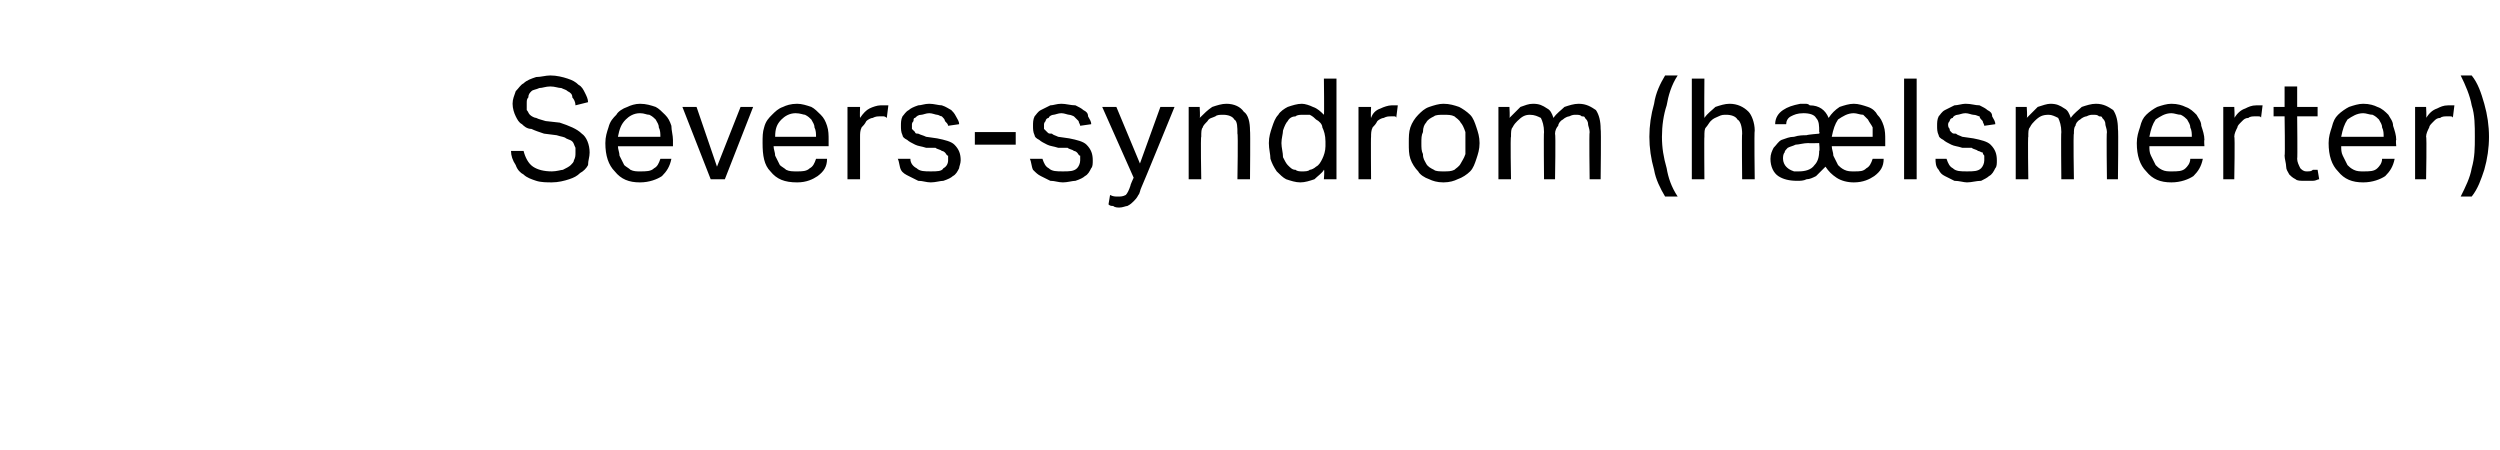 <?xml version="1.0" standalone="no"?><!DOCTYPE svg PUBLIC "-//W3C//DTD SVG 1.1//EN" "http://www.w3.org/Graphics/SVG/1.1/DTD/svg11.dtd"><svg xmlns="http://www.w3.org/2000/svg" version="1.1" width="159px" height="28.6px" viewBox="0 -5 159 28.6" style="top:-5px"><desc>Severs syndrom (h lsmerter)</desc><defs/><g id="Polygon303874"><path d="m33.3 4.6c.1.4.3.8.6 1c.3.2.7.3 1.2.3c.3 0 .6-.1.7-.1c.2-.1.4-.2.5-.3c.1-.1.2-.2.2-.3c.1-.2.1-.3.1-.5v-.3c-.1-.2-.1-.3-.2-.4c-.1-.1-.2-.1-.4-.2c-.1-.1-.3-.1-.6-.2l-.8-.1c-.3-.1-.6-.2-.8-.3c-.3 0-.5-.2-.6-.3c-.2-.1-.3-.3-.4-.5c-.1-.2-.2-.5-.2-.8c0-.3.1-.5.2-.8c.2-.2.3-.4.5-.5c.2-.2.5-.3.8-.4c.3 0 .6-.1.9-.1c.4 0 .8.1 1.1.2c.3.1.5.2.7.4c.2.1.3.3.4.5c.1.2.2.4.2.6l-.8.2c0-.2-.1-.4-.2-.5c0-.2-.1-.3-.3-.4c-.1-.1-.2-.1-.4-.2c-.2 0-.4-.1-.7-.1c-.3 0-.5.1-.7.1c-.2.1-.4.1-.5.2c-.1.1-.2.2-.2.4c-.1.1-.1.2-.1.4v.4c.1.1.1.2.2.3c.1.1.3.2.4.2c.2.1.3.1.6.2l.9.1c.6.2 1.1.4 1.4.7c.3.2.5.7.5 1.2c0 .3-.1.5-.1.8c-.1.2-.3.4-.5.5c-.2.2-.4.3-.7.4c-.3.1-.7.2-1.1.2c-.3 0-.7 0-1-.1c-.3-.1-.6-.2-.8-.4c-.2-.1-.4-.3-.5-.6c-.2-.3-.3-.6-.3-.9h.8zm9.4.5c-.1.5-.3.8-.6 1.1c-.3.2-.8.4-1.4.4c-.7 0-1.2-.2-1.6-.7c-.4-.4-.6-1-.6-1.8c0-.4.1-.7.2-1c.1-.4.3-.6.5-.8c.1-.2.4-.4.7-.5c.2-.1.5-.2.8-.2c.4 0 .7.1 1 .2c.2.1.4.3.6.5c.2.2.3.4.4.7c0 .3.1.6.1.9v.4h-3.5c0 .2.1.4.1.6l.3.6c.1.1.3.2.4.3c.2.1.4.1.6.1c.4 0 .7 0 .9-.2c.2-.1.3-.3.4-.6h.7zM42 3.7c0-.2 0-.4-.1-.6c0-.2-.1-.3-.2-.5c-.1-.1-.2-.2-.4-.3c-.2 0-.3-.1-.6-.1c-.4 0-.7.2-.9.4c-.3.3-.4.6-.5 1.1h2.7zm1.4-1.9h.9l1.3 3.8l1.5-3.8h.8l-1.8 4.6h-.9l-1.8-4.6zm9.2 3.3c0 .5-.2.8-.6 1.1c-.3.2-.7.4-1.3.4c-.8 0-1.3-.2-1.7-.7c-.4-.4-.5-1-.5-1.8c0-.4 0-.7.1-1c.1-.4.3-.6.5-.8c.2-.2.4-.4.7-.5c.2-.1.5-.2.9-.2c.3 0 .6.1.9.2c.2.1.4.3.6.5c.2.2.3.4.4.7c.1.3.1.6.1.9v.4h-3.5c0 .2.1.4.1.6l.3.6c.1.1.3.2.4.3c.2.1.4.1.7.1c.3 0 .6 0 .8-.2c.2-.1.3-.3.4-.6h.7zm-.7-1.4c0-.2 0-.4-.1-.6c0-.2-.1-.3-.2-.5c-.1-.1-.2-.2-.4-.3c-.1 0-.3-.1-.6-.1c-.4 0-.7.2-.9.4c-.3.3-.4.6-.4 1.1h2.6zm2-1.9h.8s-.02.69 0 .7c.2-.3.4-.5.6-.6c.2-.1.5-.2.7-.2h.5l-.1.8c-.1-.1-.2-.1-.2-.1h-.2c-.2 0-.3 0-.5.1c-.1 0-.3.1-.4.2c-.1.2-.2.3-.3.4c-.1.2-.1.4-.1.6v2.7h-.8V1.8zm4 3.3c0 .3.2.5.4.6c.2.2.5.2.9.2c.4 0 .7 0 .8-.2c.2-.1.3-.3.3-.5v-.3c-.1 0-.1-.1-.2-.2c0 0-.1-.1-.2-.1c-.1-.1-.3-.1-.4-.2h-.6c-.3-.1-.5-.1-.7-.2c-.2-.1-.4-.2-.5-.3c-.2-.1-.3-.2-.3-.3c-.1-.2-.1-.4-.1-.6c0-.2 0-.4.1-.6c.1-.1.2-.3.4-.4c.1-.1.3-.2.6-.3c.2 0 .4-.1.7-.1c.3 0 .6.1.8.1c.3.1.4.2.6.3c.1.1.2.2.3.4c.1.2.2.3.2.5l-.7.1c0-.1-.1-.2-.2-.3c0-.1-.1-.2-.2-.3c-.1 0-.2-.1-.3-.1c-.1 0-.3-.1-.5-.1c-.2 0-.4.1-.5.1c-.2 0-.3.1-.4.2c-.1 0-.1.1-.1.2c-.1.1-.1.2-.1.2v.3l.2.2c0 .1.1.1.2.1c.2.1.3.1.5.2l.7.1c.5.1.9.2 1.1.4c.3.3.4.6.4 1c0 .2-.1.4-.1.5c-.1.2-.2.4-.4.5c-.1.1-.3.2-.6.3c-.2 0-.5.1-.8.1c-.3 0-.5-.1-.8-.1l-.6-.3c-.2-.1-.4-.2-.5-.4c-.1-.2-.1-.5-.2-.7h.8zM62 3.4h2.6v.8H62v-.8zm4.3 1.7c.1.3.2.5.4.6c.2.2.5.2.9.2c.4 0 .7 0 .9-.2c.1-.1.2-.3.2-.5v-.3c-.1 0-.1-.1-.2-.2c0 0-.1-.1-.2-.1c-.1-.1-.3-.1-.4-.2h-.6c-.3-.1-.5-.1-.7-.2c-.2-.1-.4-.2-.5-.3c-.2-.1-.3-.2-.3-.3c-.1-.2-.1-.4-.1-.6c0-.2 0-.4.1-.6c.1-.1.2-.3.4-.4l.6-.3c.2 0 .4-.1.7-.1c.3 0 .6.1.9.1c.2.1.4.2.5.3c.2.1.3.2.3.4c.1.2.2.3.2.5l-.7.1c0-.1-.1-.2-.1-.3l-.3-.3s-.2-.1-.3-.1c-.1 0-.3-.1-.5-.1c-.2 0-.4.1-.5.1c-.1 0-.3.1-.3.2c-.1 0-.2.1-.2.2c-.1.1-.1.2-.1.2v.3l.2.2c.1.1.1.1.3.1c.1.1.2.1.4.2l.7.1c.5.1.9.2 1.1.4c.3.3.4.6.4 1c0 .2 0 .4-.1.5c-.1.2-.2.4-.4.5c-.1.1-.3.2-.6.3c-.2 0-.5.1-.8.1c-.3 0-.5-.1-.8-.1l-.6-.3c-.2-.1-.3-.2-.5-.4c-.1-.2-.1-.5-.2-.7h.8zm4.3 2.3c.2.1.3.1.5.1c.2 0 .3 0 .5-.1c.1-.1.2-.3.3-.6c-.03 0 .2-.5.2-.5l-2-4.5h.9l1.5 3.6l1.3-3.6h.9s-2.07 5.07-2.1 5.1c-.1.2-.1.4-.2.5c-.1.2-.2.3-.3.4c-.1.1-.2.2-.4.3c-.1 0-.3.1-.5.1c-.1 0-.3 0-.4-.1c-.1 0-.2 0-.3-.1l.1-.6zm5-5.6h.7s.04.68 0 .7c.3-.3.5-.5.8-.7c.3-.1.6-.2.9-.2c.5 0 .9.2 1.1.5c.3.2.4.7.4 1.2c.03.03 0 3.1 0 3.1h-.8s.05-2.92 0-2.9c0-.4 0-.8-.2-.9c-.1-.2-.4-.3-.7-.3c-.2 0-.4 0-.5.1c-.2.1-.4.1-.5.3c-.1.1-.3.3-.3.4c-.1.1-.1.3-.1.6c-.05-.03 0 2.7 0 2.7h-.8V1.8zm8.6 4c-.1.2-.4.4-.6.6c-.3.1-.6.2-.9.2c-.3 0-.6-.1-.9-.2c-.2-.1-.4-.3-.6-.5c-.2-.3-.3-.5-.4-.8c0-.3-.1-.6-.1-1c0-.4.1-.7.2-1c.1-.3.2-.6.4-.8c.1-.2.4-.4.6-.5c.3-.1.6-.2.9-.2c.2 0 .5.1.7.2c.3.1.5.3.7.5c.03.04 0-2.3 0-2.3h.8v6.4h-.8s.05-.64 0-.6zm.1-1.8c0-.4-.1-.7-.2-.9c0-.2-.2-.4-.4-.5c-.1-.1-.2-.2-.4-.3h-.4c-.2 0-.4 0-.5.1c-.2 0-.4.1-.5.3c-.1.1-.2.3-.3.6c0 .2-.1.5-.1.8c0 .3.1.6.1.9c.1.2.2.4.3.5c.2.2.3.3.5.3c.1.1.3.1.4.1c.2 0 .4 0 .5-.1c.1 0 .3-.1.4-.2c.2-.1.3-.3.4-.5c.1-.2.2-.5.2-.8v-.3zm2.1-2.2h.8s-.03.69 0 .7c.1-.3.3-.5.6-.6c.2-.1.5-.2.7-.2h.4l-.1.8c0-.1-.1-.1-.1-.1h-.2c-.2 0-.3 0-.5.1c-.1 0-.3.1-.4.2c-.1.2-.2.3-.3.4c-.1.2-.1.4-.1.6c-.02-.04 0 2.7 0 2.7h-.8V1.8zm5.4 4.8c-.4 0-.7-.1-.9-.2c-.3-.1-.6-.3-.7-.5c-.2-.2-.4-.5-.5-.8c-.1-.3-.1-.6-.1-1c0-.4 0-.7.1-1c.1-.3.3-.6.5-.8c.2-.2.4-.4.7-.5c.3-.1.6-.2.9-.2c.4 0 .7.1 1 .2c.2.1.5.3.7.5c.2.2.3.5.4.8c.1.3.2.6.2 1c0 .4-.1.7-.2 1c-.1.3-.2.6-.4.8c-.2.2-.5.4-.8.5c-.2.1-.5.2-.9.2zm0-.7c.3 0 .5 0 .7-.1c.1-.1.3-.2.4-.4c.1-.2.2-.3.3-.6V3.4c-.1-.3-.2-.5-.3-.6c-.1-.2-.3-.3-.4-.4c-.2-.1-.4-.1-.7-.1c-.2 0-.5 0-.6.1c-.2.1-.4.2-.5.4c-.1.1-.2.3-.2.6c-.1.2-.1.4-.1.7c0 .3 0 .5.1.7c0 .3.1.4.2.6c.1.2.3.3.5.4c.1.1.4.1.6.1zm3.5-4.1h.7s.04.68 0 .7l.7-.7c.3-.1.5-.2.8-.2c.4 0 .6.1.9.3c.2.1.3.3.4.6c.2-.3.5-.5.7-.7c.3-.1.6-.2.9-.2c.5 0 .8.2 1.1.4c.2.3.3.7.3 1.2c.04 0 0 3.2 0 3.2h-.7s-.04-3.02 0-3c0-.2-.1-.4-.1-.5c0-.2-.1-.3-.2-.4c0-.1-.1-.1-.2-.1c-.1-.1-.2-.1-.4-.1c-.1 0-.2 0-.4.1c-.1 0-.3.1-.4.2c-.2.1-.3.3-.3.4c-.1.1-.2.3-.2.5c.05-.01 0 2.9 0 2.9h-.7s-.03-3.01 0-3c0-.4-.1-.7-.2-.9c-.2-.1-.4-.2-.7-.2c-.3 0-.5.1-.8.4c-.1.1-.2.2-.3.4c-.1.1-.1.3-.1.6c-.05-.05 0 2.7 0 2.7h-.8V1.8zm10.6 5.7c-.3-.5-.6-1.1-.7-1.7c-.2-.7-.3-1.4-.3-2.1c0-.7.1-1.4.3-2.1c.1-.7.4-1.3.7-1.8h.8c-.4.6-.6 1.3-.7 1.9c-.2.6-.3 1.3-.3 2c0 .7.1 1.3.3 2c.1.6.3 1.2.7 1.8h-.8zm1.7-7.5h.8s-.02 2.47 0 2.5c.2-.3.5-.5.7-.7c.3-.1.6-.2.9-.2c.5 0 .9.2 1.2.5c.2.2.4.7.4 1.2c-.04.03 0 3.1 0 3.1h-.8s-.03-2.92 0-2.9c0-.4-.1-.8-.3-.9c-.1-.2-.4-.3-.7-.3c-.2 0-.3 0-.5.1c-.2.1-.3.1-.5.3c-.1.1-.2.3-.3.4c-.1.1-.1.3-.1.6c-.02-.03 0 2.7 0 2.7h-.8V0zm5.3 2.9c0-.4.2-.7.5-.9c.3-.2.6-.3 1.1-.4h.3c.1 0 .2 0 .3.1c.6 0 1 .3 1.2.8c.2-.3.4-.5.7-.7c.3-.1.6-.2.9-.2c.3 0 .6.1.9.2c.3.1.5.3.6.5c.2.2.3.4.4.7c.1.3.1.6.1.9v.4s-3.39-.01-3.4 0c0 .2.1.4.1.6l.3.6c.1.1.2.2.4.3c.2.1.4.1.6.1c.4 0 .6 0 .8-.2c.2-.1.3-.3.4-.6h.7c0 .5-.2.8-.6 1.1c-.3.2-.7.4-1.3.4c-.4 0-.8-.1-1.1-.3c-.3-.2-.5-.4-.7-.7l-.3.3l-.3.3c-.2.1-.4.2-.6.2c-.2.1-.4.1-.6.1c-.5 0-.9-.1-1.2-.3c-.3-.2-.5-.6-.5-1.1c0-.3.1-.5.2-.7c.2-.2.3-.4.5-.5c.3-.1.5-.2.8-.2c.3-.1.6-.1.8-.1c.05-.04.8-.1.8-.1c0 0 .05-.1 0-.1c0-.4 0-.7-.2-.9c-.1-.2-.4-.3-.8-.3c-.4 0-.6.1-.8.2c-.2.1-.3.3-.3.5h-.7zm2.8 1.2s-.7.02-.7 0c-.3 0-.6.1-.8.1c-.2.1-.3.1-.5.2c-.1.1-.2.2-.2.3c-.1.1-.1.3-.1.4c0 .2.1.4.2.5c.1.1.2.2.5.3h.3c.4 0 .8-.1 1-.4c.2-.2.3-.5.3-.9c.05.02 0-.5 0-.5zm3.4-.4v-.6c-.1-.2-.2-.3-.3-.5l-.3-.3c-.2 0-.4-.1-.6-.1c-.4 0-.7.2-1 .4c-.2.3-.3.6-.4 1.1h2.6zm2-3.7h.8v6.4h-.8V0zm2.7 5.1c.1.3.2.5.4.6c.2.2.5.2.9.2c.4 0 .7 0 .9-.2c.1-.1.2-.3.2-.5v-.3s-.1-.1-.1-.2c-.1 0-.2-.1-.3-.1c-.1-.1-.3-.1-.4-.2h-.6c-.3-.1-.5-.1-.7-.2c-.2-.1-.4-.2-.5-.3c-.2-.1-.3-.2-.3-.3c-.1-.2-.1-.4-.1-.6c0-.2 0-.4.1-.6c.1-.1.2-.3.4-.4l.6-.3c.2 0 .5-.1.7-.1c.4 0 .6.1.9.1c.2.1.4.2.5.3c.2.1.3.2.3.4c.1.2.2.3.2.5l-.7.1c0-.1-.1-.2-.1-.3c-.1-.1-.2-.2-.2-.3c-.1 0-.2-.1-.4-.1c-.1 0-.3-.1-.5-.1c-.2 0-.4.1-.5.1c-.1 0-.3.1-.3.2c-.1 0-.2.1-.2.2c-.1.1-.1.2-.1.2c0 .1 0 .2.1.3c0 .1 0 .1.1.2c.1.1.1.1.3.1c.1.1.2.1.4.2l.7.1c.5.1.9.2 1.1.4c.3.3.4.6.4 1c0 .2 0 .4-.1.5c-.1.2-.2.4-.4.5c-.1.1-.3.2-.5.3c-.3 0-.6.1-.9.1c-.2 0-.5-.1-.8-.1l-.6-.3c-.2-.1-.3-.2-.4-.4c-.2-.2-.2-.5-.2-.7h.7zm4.4-3.3h.7s.05.68 0 .7l.7-.7c.3-.1.6-.2.8-.2c.4 0 .6.1.9.3c.2.1.3.3.4.6c.2-.3.5-.5.7-.7c.3-.1.6-.2.9-.2c.5 0 .8.2 1.1.4c.2.3.3.7.3 1.2c.04 0 0 3.2 0 3.2h-.7s-.04-3.02 0-3c0-.2-.1-.4-.1-.5c0-.2-.1-.3-.2-.4c0-.1-.1-.1-.2-.1c-.1-.1-.2-.1-.4-.1c-.1 0-.2 0-.4.1c-.1 0-.3.1-.4.2c-.2.1-.3.3-.3.4c-.1.1-.1.3-.1.5c-.05-.01 0 2.9 0 2.9h-.8s-.03-3.01 0-3c0-.4-.1-.7-.2-.9c-.2-.1-.4-.2-.6-.2c-.4 0-.6.1-.9.4c-.1.1-.2.2-.3.4c-.1.1-.1.3-.1.6c-.04-.05 0 2.7 0 2.7h-.8V1.8zm11.9 3.3c-.1.5-.3.8-.6 1.1c-.3.2-.8.4-1.4.4c-.7 0-1.2-.2-1.6-.7c-.4-.4-.6-1-.6-1.8c0-.4.1-.7.2-1c.1-.4.2-.6.4-.8c.2-.2.5-.4.7-.5c.3-.1.6-.2.9-.2c.4 0 .7.1.9.2c.3.1.5.3.7.5c.1.2.3.4.3.7c.1.3.2.6.2.9c-.03 0 0 .4 0 .4h-3.5c0 .2 0 .4.1.6l.3.6c.1.1.2.2.4.3c.2.1.4.1.6.1c.4 0 .7 0 .9-.2c.1-.1.3-.3.3-.6h.8zm-.7-1.4c0-.2 0-.4-.1-.6c0-.2-.1-.3-.2-.5c-.1-.1-.2-.2-.4-.3c-.2 0-.4-.1-.6-.1c-.4 0-.7.2-1 .4c-.2.3-.3.6-.4 1.1h2.7zm2-1.9h.7s.04.69 0 .7c.2-.3.4-.5.7-.6c.2-.1.4-.2.7-.2h.4l-.1.8c0-.1-.1-.1-.2-.1h-.2c-.1 0-.3 0-.4.1c-.2 0-.3.1-.4.2c-.2.2-.3.3-.3.4c-.1.2-.2.4-.2.6c.05-.04 0 2.7 0 2.7h-.7V1.8zm3.9.6h-.7v-.6h.7V.5h.8v1.3h1.3v.6h-1.3s.03 2.72 0 2.7c0 .2.1.4.2.6c.1.1.2.2.4.2c.2 0 .3 0 .4-.1h.3l.1.6c-.1 0-.2.1-.4.1h-.5c-.3 0-.5 0-.6-.1c-.2-.1-.3-.2-.4-.3c-.1-.2-.2-.3-.2-.5c0-.2-.1-.5-.1-.7c.04.01 0-2.5 0-2.5zm7 2.7c-.1.5-.3.8-.6 1.1c-.3.2-.8.4-1.4.4c-.7 0-1.2-.2-1.6-.7c-.4-.4-.6-1-.6-1.8c0-.4.1-.7.2-1c.1-.4.2-.6.4-.8c.2-.2.5-.4.7-.5c.3-.1.6-.2.9-.2c.4 0 .7.1.9.2c.3.1.5.3.7.5c.1.2.3.4.3.7c.1.3.2.6.2.9c-.04 0 0 .4 0 .4h-3.5c0 .2 0 .4.1.6l.3.6c.1.1.2.2.4.3c.2.1.4.1.6.1c.4 0 .7 0 .9-.2c.1-.1.3-.3.3-.6h.8zm-.7-1.4c0-.2 0-.4-.1-.6c0-.2-.1-.3-.2-.5c-.1-.1-.2-.2-.4-.3c-.2 0-.4-.1-.6-.1c-.4 0-.7.2-1 .4c-.2.3-.3.6-.4 1.1h2.7zm2-1.9h.7s.04.69 0 .7c.2-.3.4-.5.7-.6c.2-.1.4-.2.7-.2h.4l-.1.8c0-.1-.1-.1-.2-.1h-.2c-.1 0-.3 0-.4.1c-.2 0-.3.1-.4.2c-.2.2-.3.3-.3.4c-.1.2-.2.4-.2.6c.05-.04 0 2.7 0 2.7h-.7V1.8zm2.9 5.7c.3-.6.6-1.2.7-1.8c.2-.7.2-1.3.2-2c0-.7 0-1.4-.2-2c-.1-.6-.4-1.3-.7-1.9h.7c.4.5.6 1.1.8 1.8c.2.7.3 1.4.3 2.1c0 .7-.1 1.4-.3 2.1c-.2.6-.4 1.2-.8 1.7h-.7z" stroke="none" fill="#000"/></g></svg>